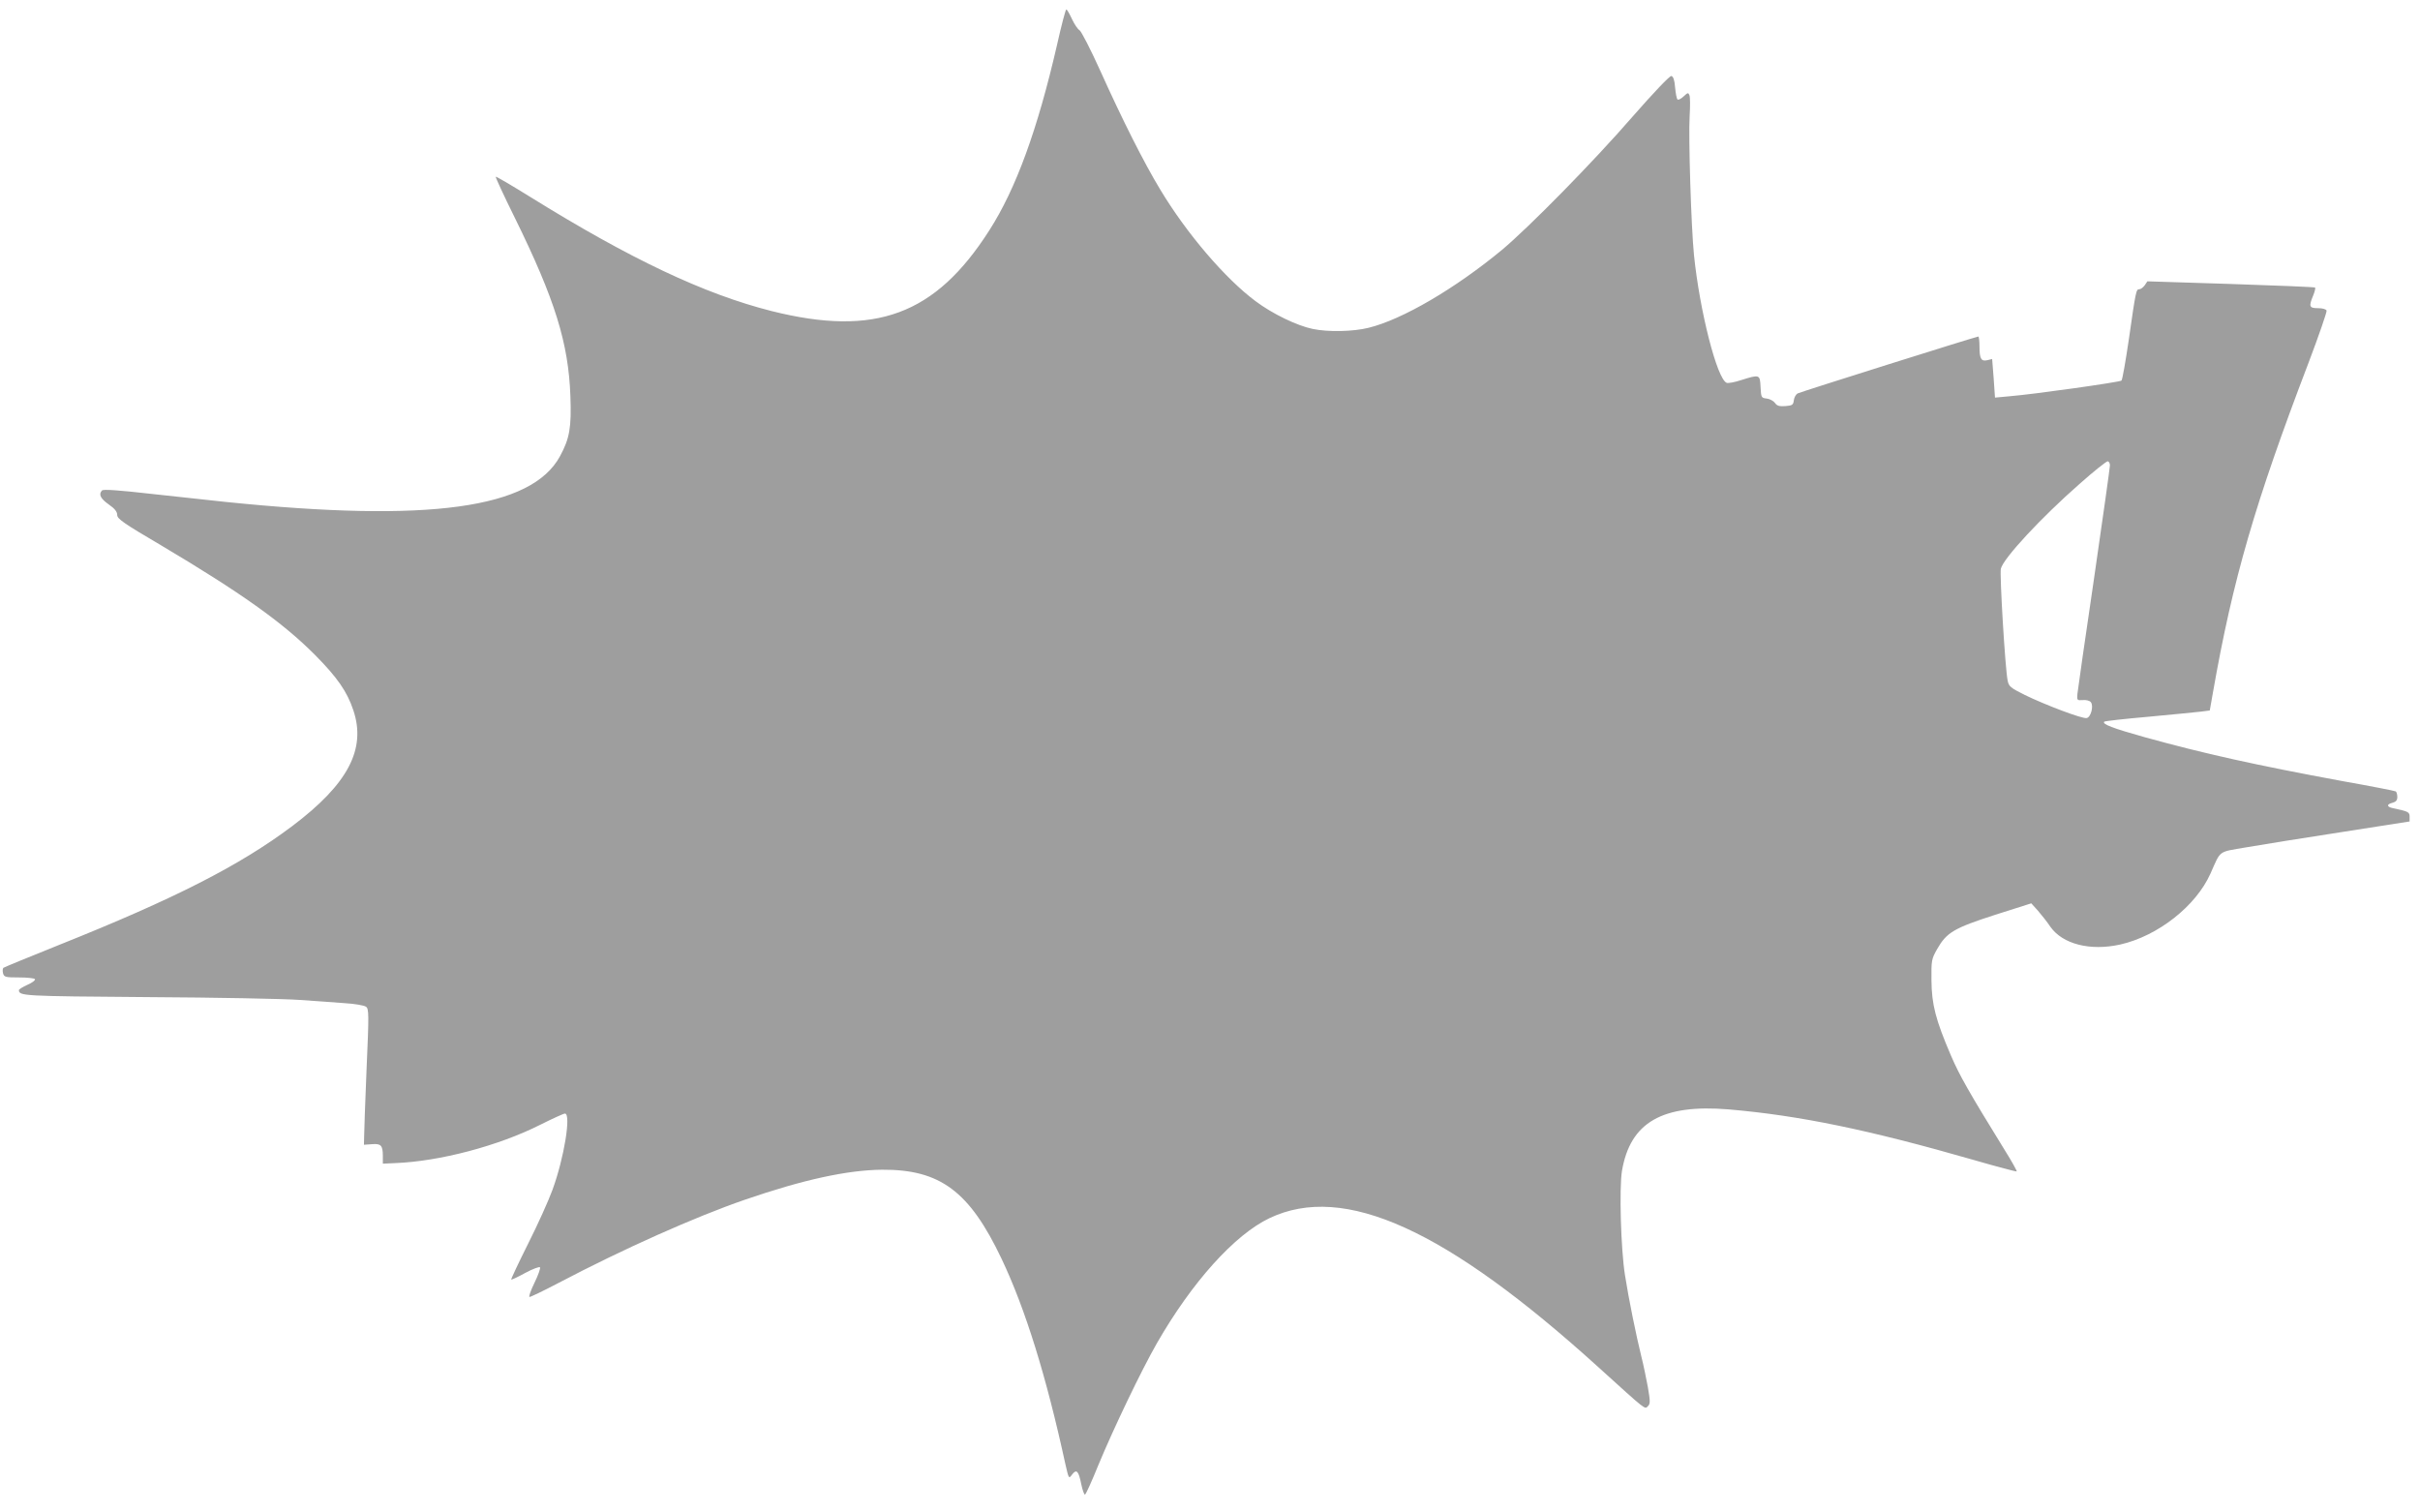 <?xml version="1.0" standalone="no"?>
<!DOCTYPE svg PUBLIC "-//W3C//DTD SVG 20010904//EN"
 "http://www.w3.org/TR/2001/REC-SVG-20010904/DTD/svg10.dtd">
<svg version="1.0" xmlns="http://www.w3.org/2000/svg"
 width="1280pt" height="800pt" viewBox="0 0 1280 800"
 preserveAspectRatio="xMidYMid meet">
<g transform="translate(0,800) scale(0.1,-0.1)"
fill="#9e9e9e" stroke="none">
<path d="M5591 7763 c-103 -448 -217 -761 -358 -981 -286 -448 -603 -565
-1153 -427 -355 90 -745 274 -1278 605 -97 60 -178 108 -180 105 -2 -2 43
-100 101 -217 212 -431 284 -662 294 -944 6 -166 -4 -223 -55 -317 -150 -277
-692 -352 -1767 -242 -82 9 -261 28 -397 43 -167 19 -251 25 -258 18 -20 -20
-9 -43 35 -74 32 -22 45 -39 45 -56 0 -20 32 -43 233 -161 419 -249 642 -407
813 -579 118 -119 170 -194 203 -293 69 -206 -29 -391 -324 -613 -277 -208
-622 -384 -1230 -627 -160 -64 -293 -119 -297 -122 -4 -4 -5 -16 -2 -29 6 -20
12 -22 85 -22 43 0 80 -4 84 -9 3 -6 -15 -19 -40 -30 -25 -11 -45 -24 -45 -28
1 -31 17 -32 680 -37 366 -2 728 -9 805 -15 77 -5 184 -13 237 -17 54 -3 105
-12 114 -19 15 -11 16 -36 3 -326 -7 -173 -13 -334 -13 -359 l-1 -45 42 3 c48
4 58 -6 58 -63 l0 -40 65 3 c235 9 546 91 768 203 64 32 123 59 130 59 34 0
-4 -235 -66 -404 -20 -55 -78 -184 -129 -285 -51 -102 -91 -187 -89 -189 2 -2
36 14 74 35 39 21 74 34 78 30 4 -4 -9 -41 -29 -82 -20 -41 -32 -75 -26 -75 6
0 75 33 153 74 342 180 724 350 985 440 311 107 542 157 726 159 308 2 463
-114 633 -472 126 -266 236 -620 337 -1085 18 -78 18 -79 35 -56 24 32 35 20
49 -50 7 -33 16 -58 20 -55 5 2 37 73 71 157 80 193 227 500 309 643 186 324
411 574 596 662 394 187 935 -59 1742 -791 254 -230 242 -221 259 -204 13 13
13 25 0 101 -9 48 -24 122 -35 164 -26 105 -67 305 -86 428 -22 137 -31 460
-16 552 44 257 213 354 565 325 373 -32 741 -108 1294 -267 124 -36 227 -63
229 -61 2 2 -26 53 -63 112 -190 308 -240 396 -285 501 -81 189 -102 270 -103
398 -1 105 0 112 30 165 50 88 89 111 306 181 l192 61 36 -40 c19 -22 49 -60
65 -84 65 -92 210 -129 369 -94 199 45 401 203 478 376 56 126 38 112 188 138
74 13 299 49 500 80 l365 57 0 25 c0 25 -6 28 -87 45 -35 7 -36 21 -3 29 18 5
25 13 25 31 0 13 -4 26 -8 29 -5 3 -133 28 -285 55 -455 84 -730 145 -1044
232 -168 47 -226 69 -213 82 3 3 109 15 235 26 127 12 251 24 276 27 l47 6 17
96 c105 599 223 1004 505 1742 55 145 98 270 96 277 -3 8 -22 13 -46 13 -46 0
-49 9 -25 67 8 20 13 39 10 42 -3 3 -204 11 -446 19 l-441 14 -14 -21 c-8 -11
-21 -21 -29 -21 -16 0 -18 -5 -55 -265 -17 -115 -34 -213 -39 -218 -8 -8 -459
-72 -593 -83 l-76 -7 -7 102 -8 102 -25 -6 c-33 -8 -42 7 -42 73 0 28 -3 52
-6 52 -11 0 -938 -292 -956 -301 -9 -5 -18 -21 -20 -36 -3 -25 -8 -28 -45 -31
-32 -2 -44 1 -55 17 -7 10 -27 21 -43 23 -29 3 -30 5 -33 61 -3 67 -5 67 -101
37 -36 -12 -71 -18 -78 -15 -51 19 -143 381 -173 675 -15 148 -30 627 -23 737
3 50 3 99 -1 109 -6 15 -9 15 -31 -6 -14 -13 -28 -20 -32 -16 -5 4 -10 33 -13
64 -3 40 -10 58 -20 60 -9 1 -92 -86 -205 -215 -209 -241 -550 -587 -691 -705
-247 -204 -526 -368 -706 -412 -81 -20 -212 -23 -294 -6 -83 17 -214 80 -303
147 -160 119 -364 357 -504 590 -86 142 -199 366 -317 628 -51 113 -101 210
-110 215 -9 5 -27 31 -40 59 -13 28 -26 51 -30 51 -4 0 -26 -84 -49 -187z
m5569 -2224 c0 -12 -38 -281 -84 -598 -47 -317 -86 -592 -88 -611 -3 -34 -2
-35 28 -33 18 2 37 -3 43 -11 16 -20 0 -80 -22 -84 -23 -5 -218 69 -327 122
-76 38 -85 45 -91 76 -13 60 -43 564 -36 592 14 56 215 272 417 449 74 66 141
119 148 119 6 0 12 -10 12 -21z"/>
</g>
</svg>
